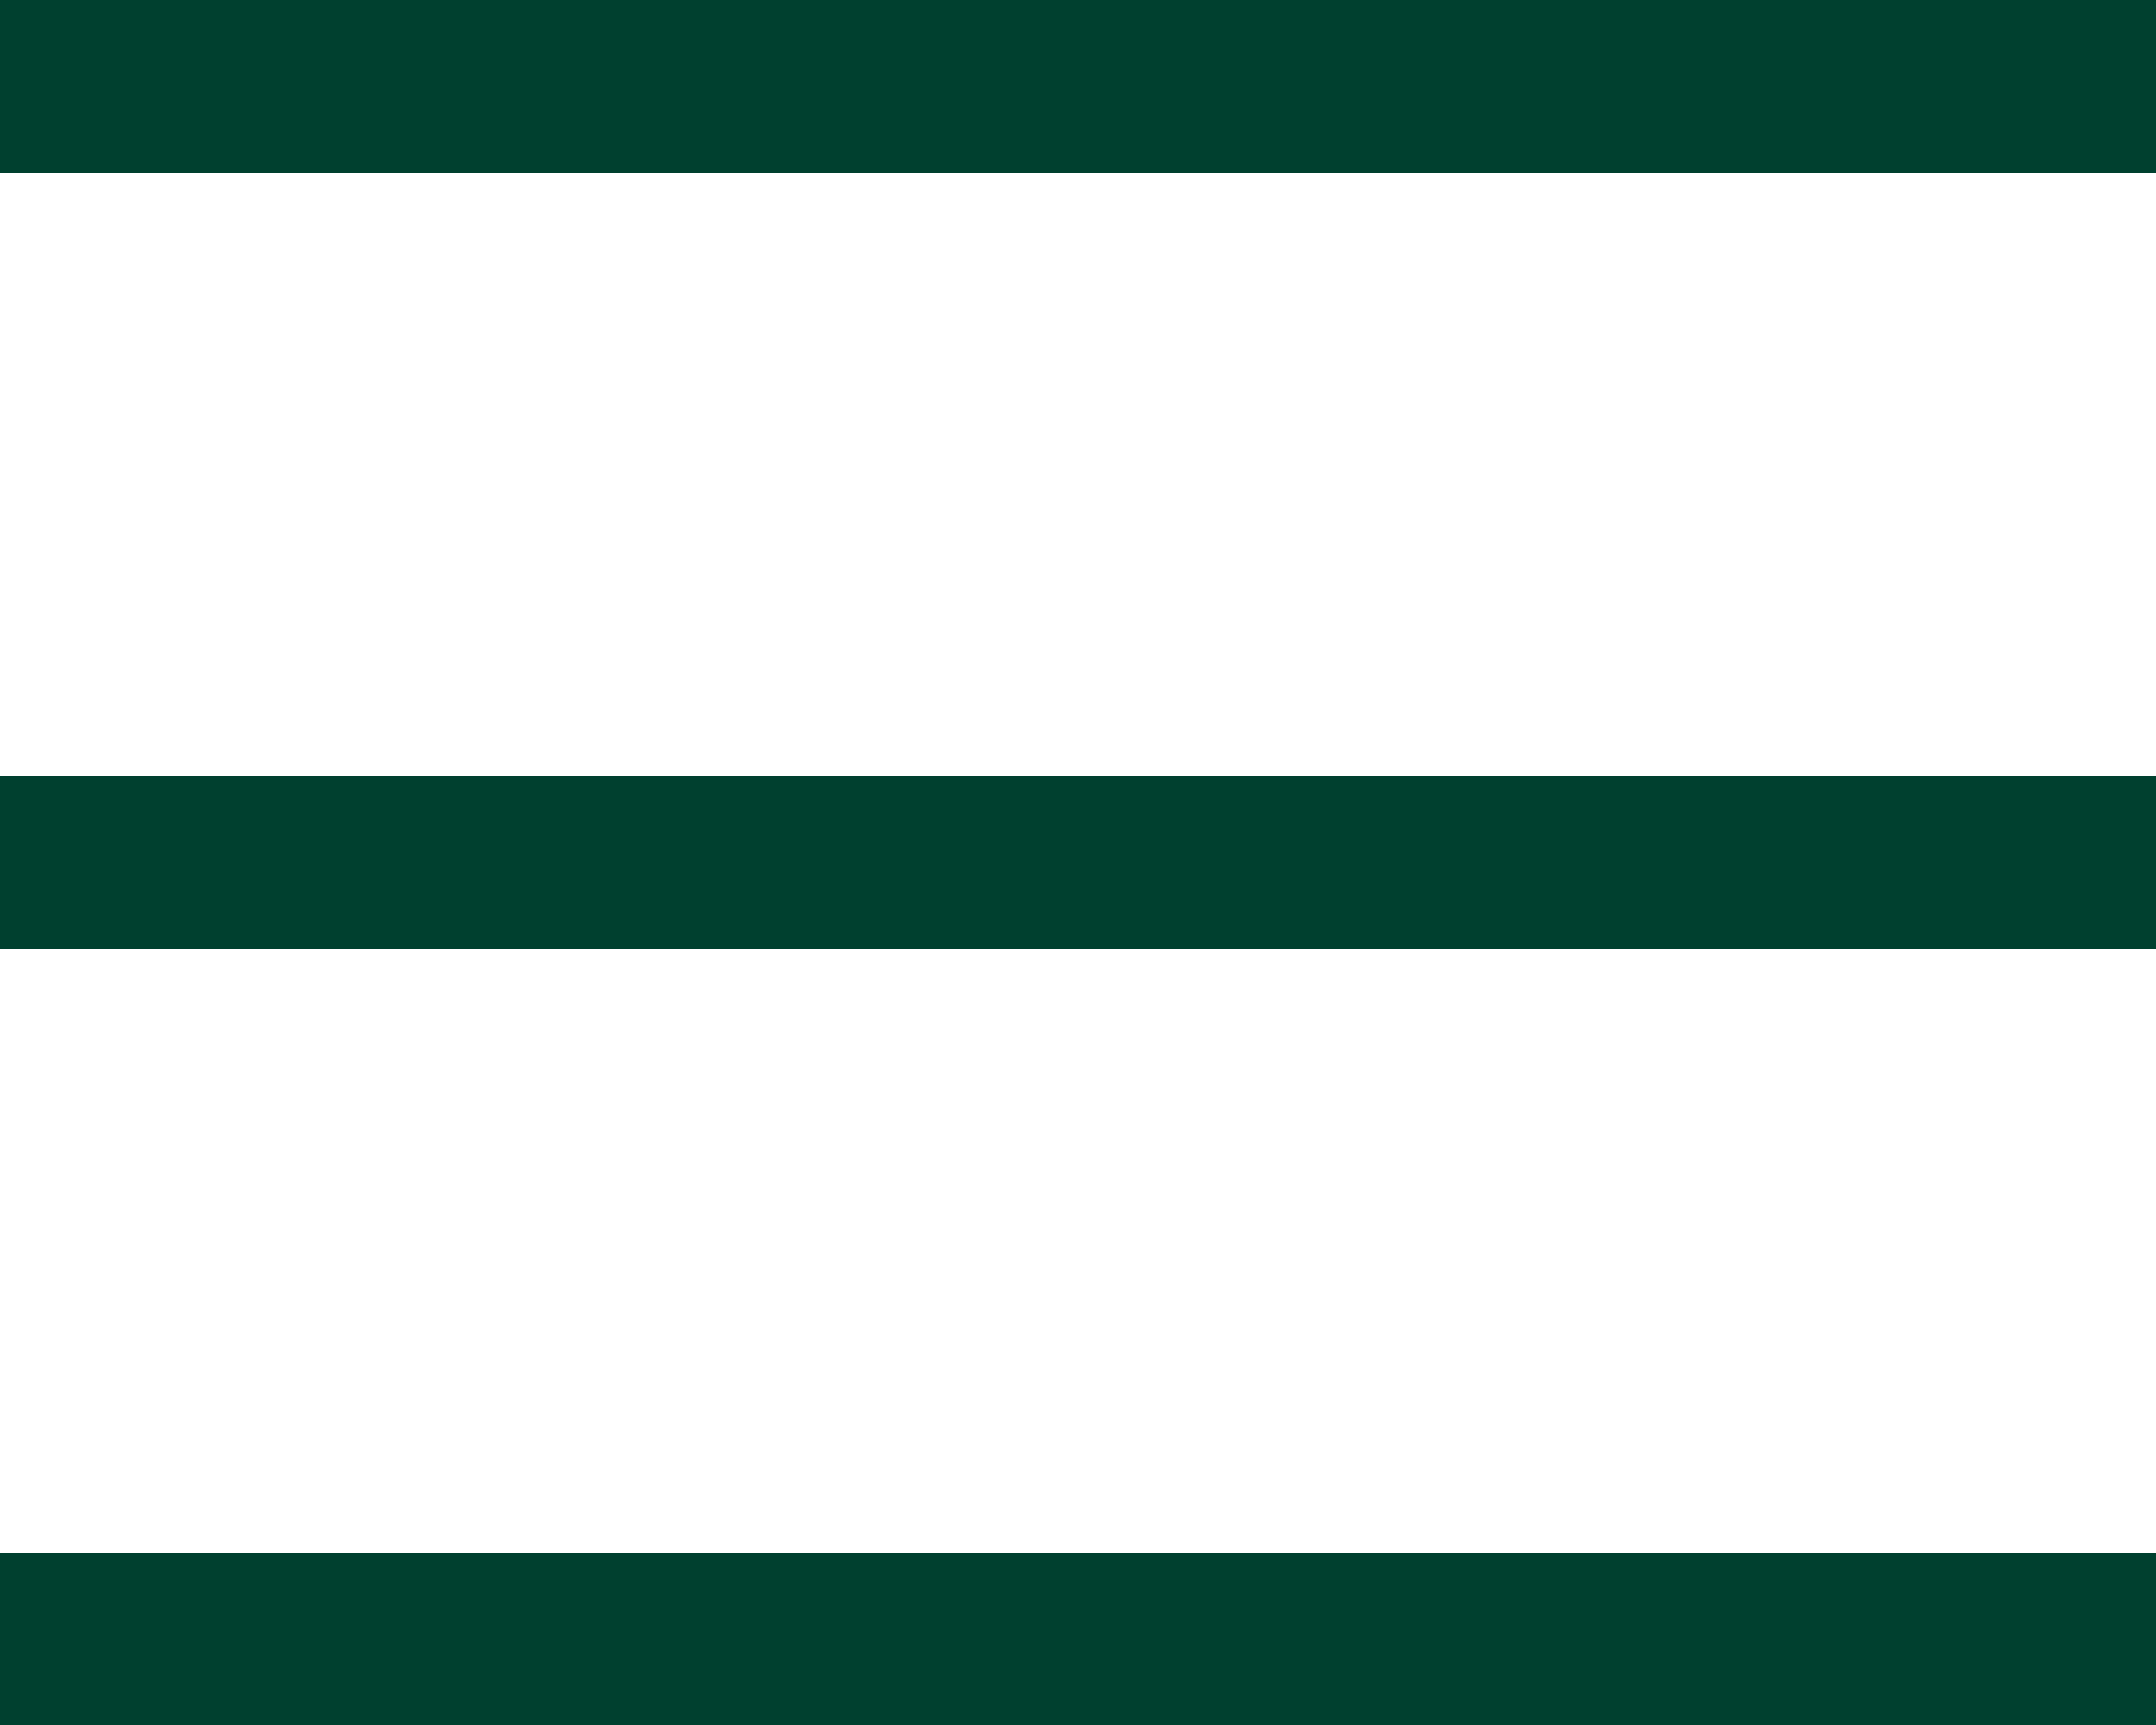 <svg width="25" height="20" viewBox="0 0 25 20" fill="none" xmlns="http://www.w3.org/2000/svg">
<g clip-path="url(#clip0_636_4923)">
<path d="M25 0H0V2H25V0Z" fill="#00402F"/>
<path d="M25 18H0V20H25V18Z" fill="#00402F"/>
<path d="M25 9H0V11H25V9Z" fill="#00402F"/>
</g>
<defs>
<clipPath id="clip0_636_4923">
<rect width="25" height="20" fill="white"/>
</clipPath>
</defs>
</svg>
